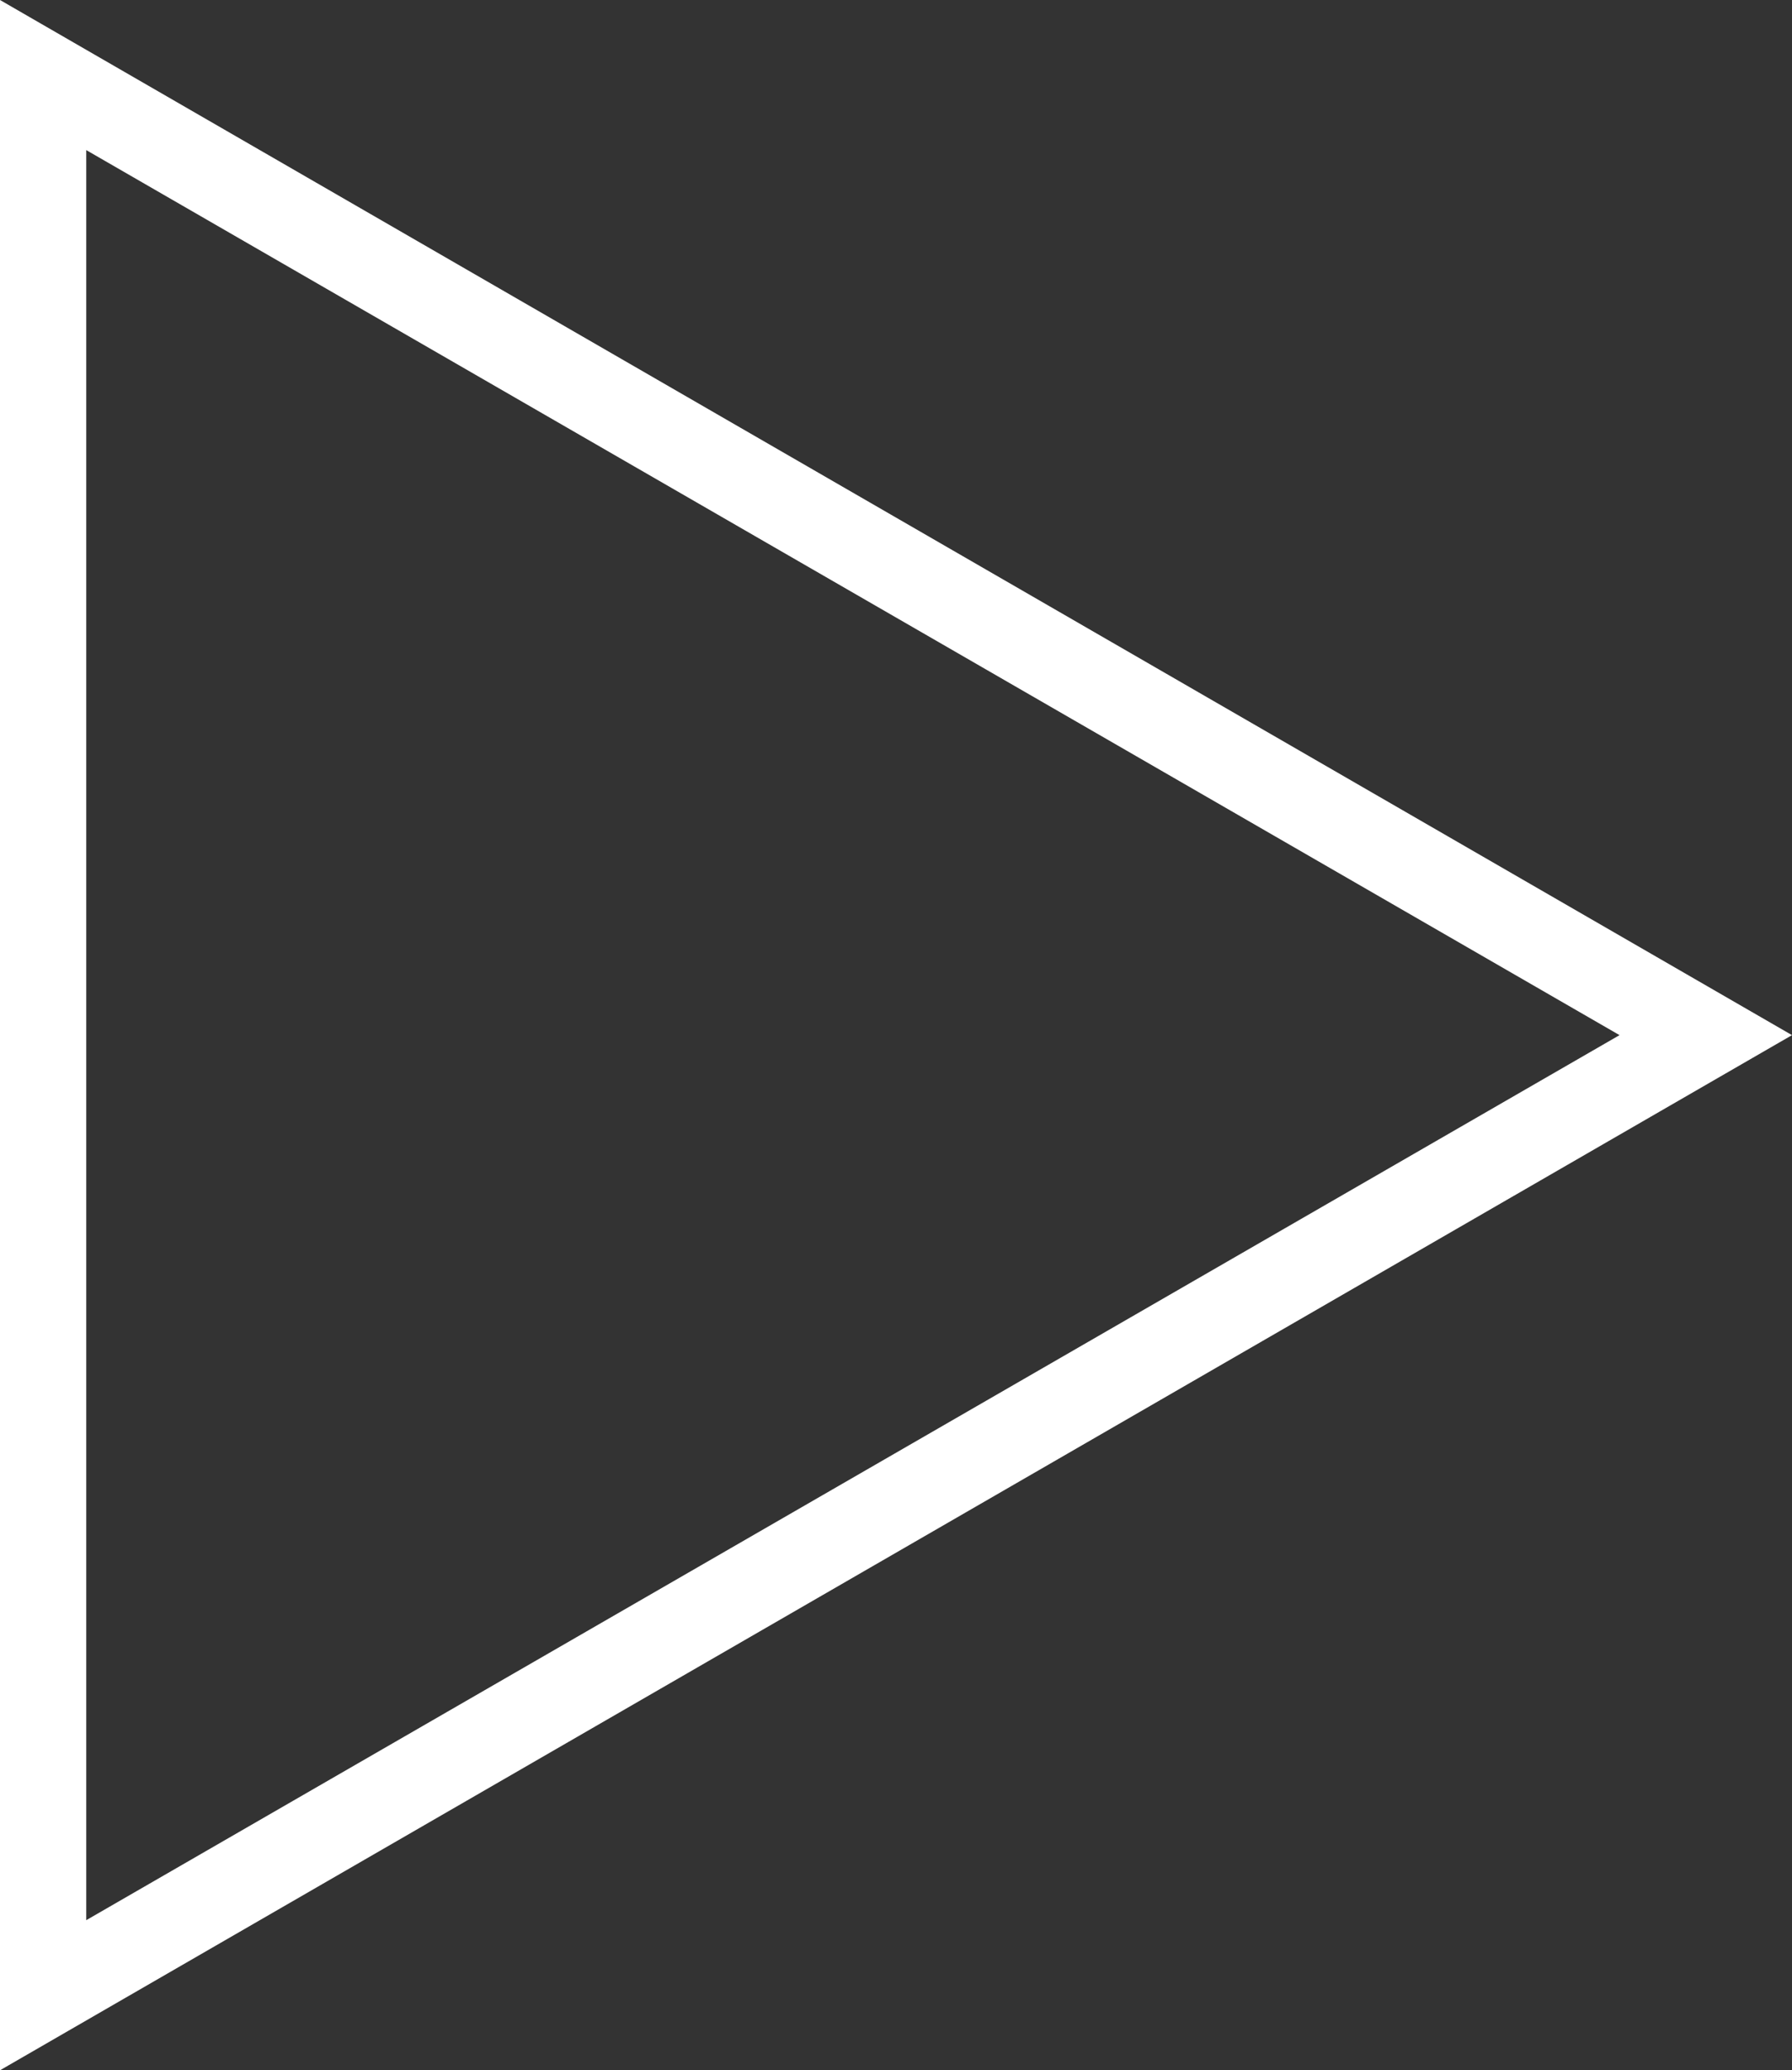 <svg id="Layer_1" data-name="Layer 1" xmlns="http://www.w3.org/2000/svg" xmlns:xlink="http://www.w3.org/1999/xlink" viewBox="0 0 10.39 12"><rect x="0" y="0" width="10.39" height="12" fill="#333333" stroke="none"/><defs><style>.cls-1{fill:none;}.cls-2{clip-path:url(#clip-path);}.cls-3{fill:#fff;}</style><clipPath id="clip-path"><path class="cls-1" d="M179-514.17H1459s-95.39,558-310.24,579.49C870,93.21,179-19.62,179-19.62Z"/></clipPath></defs><title>Artboard 5</title><path class="cls-3" d="M.5.87,9.39,6,.5,11.13V.87M0,0V12L10.39,6,0,0Z"/></svg>
